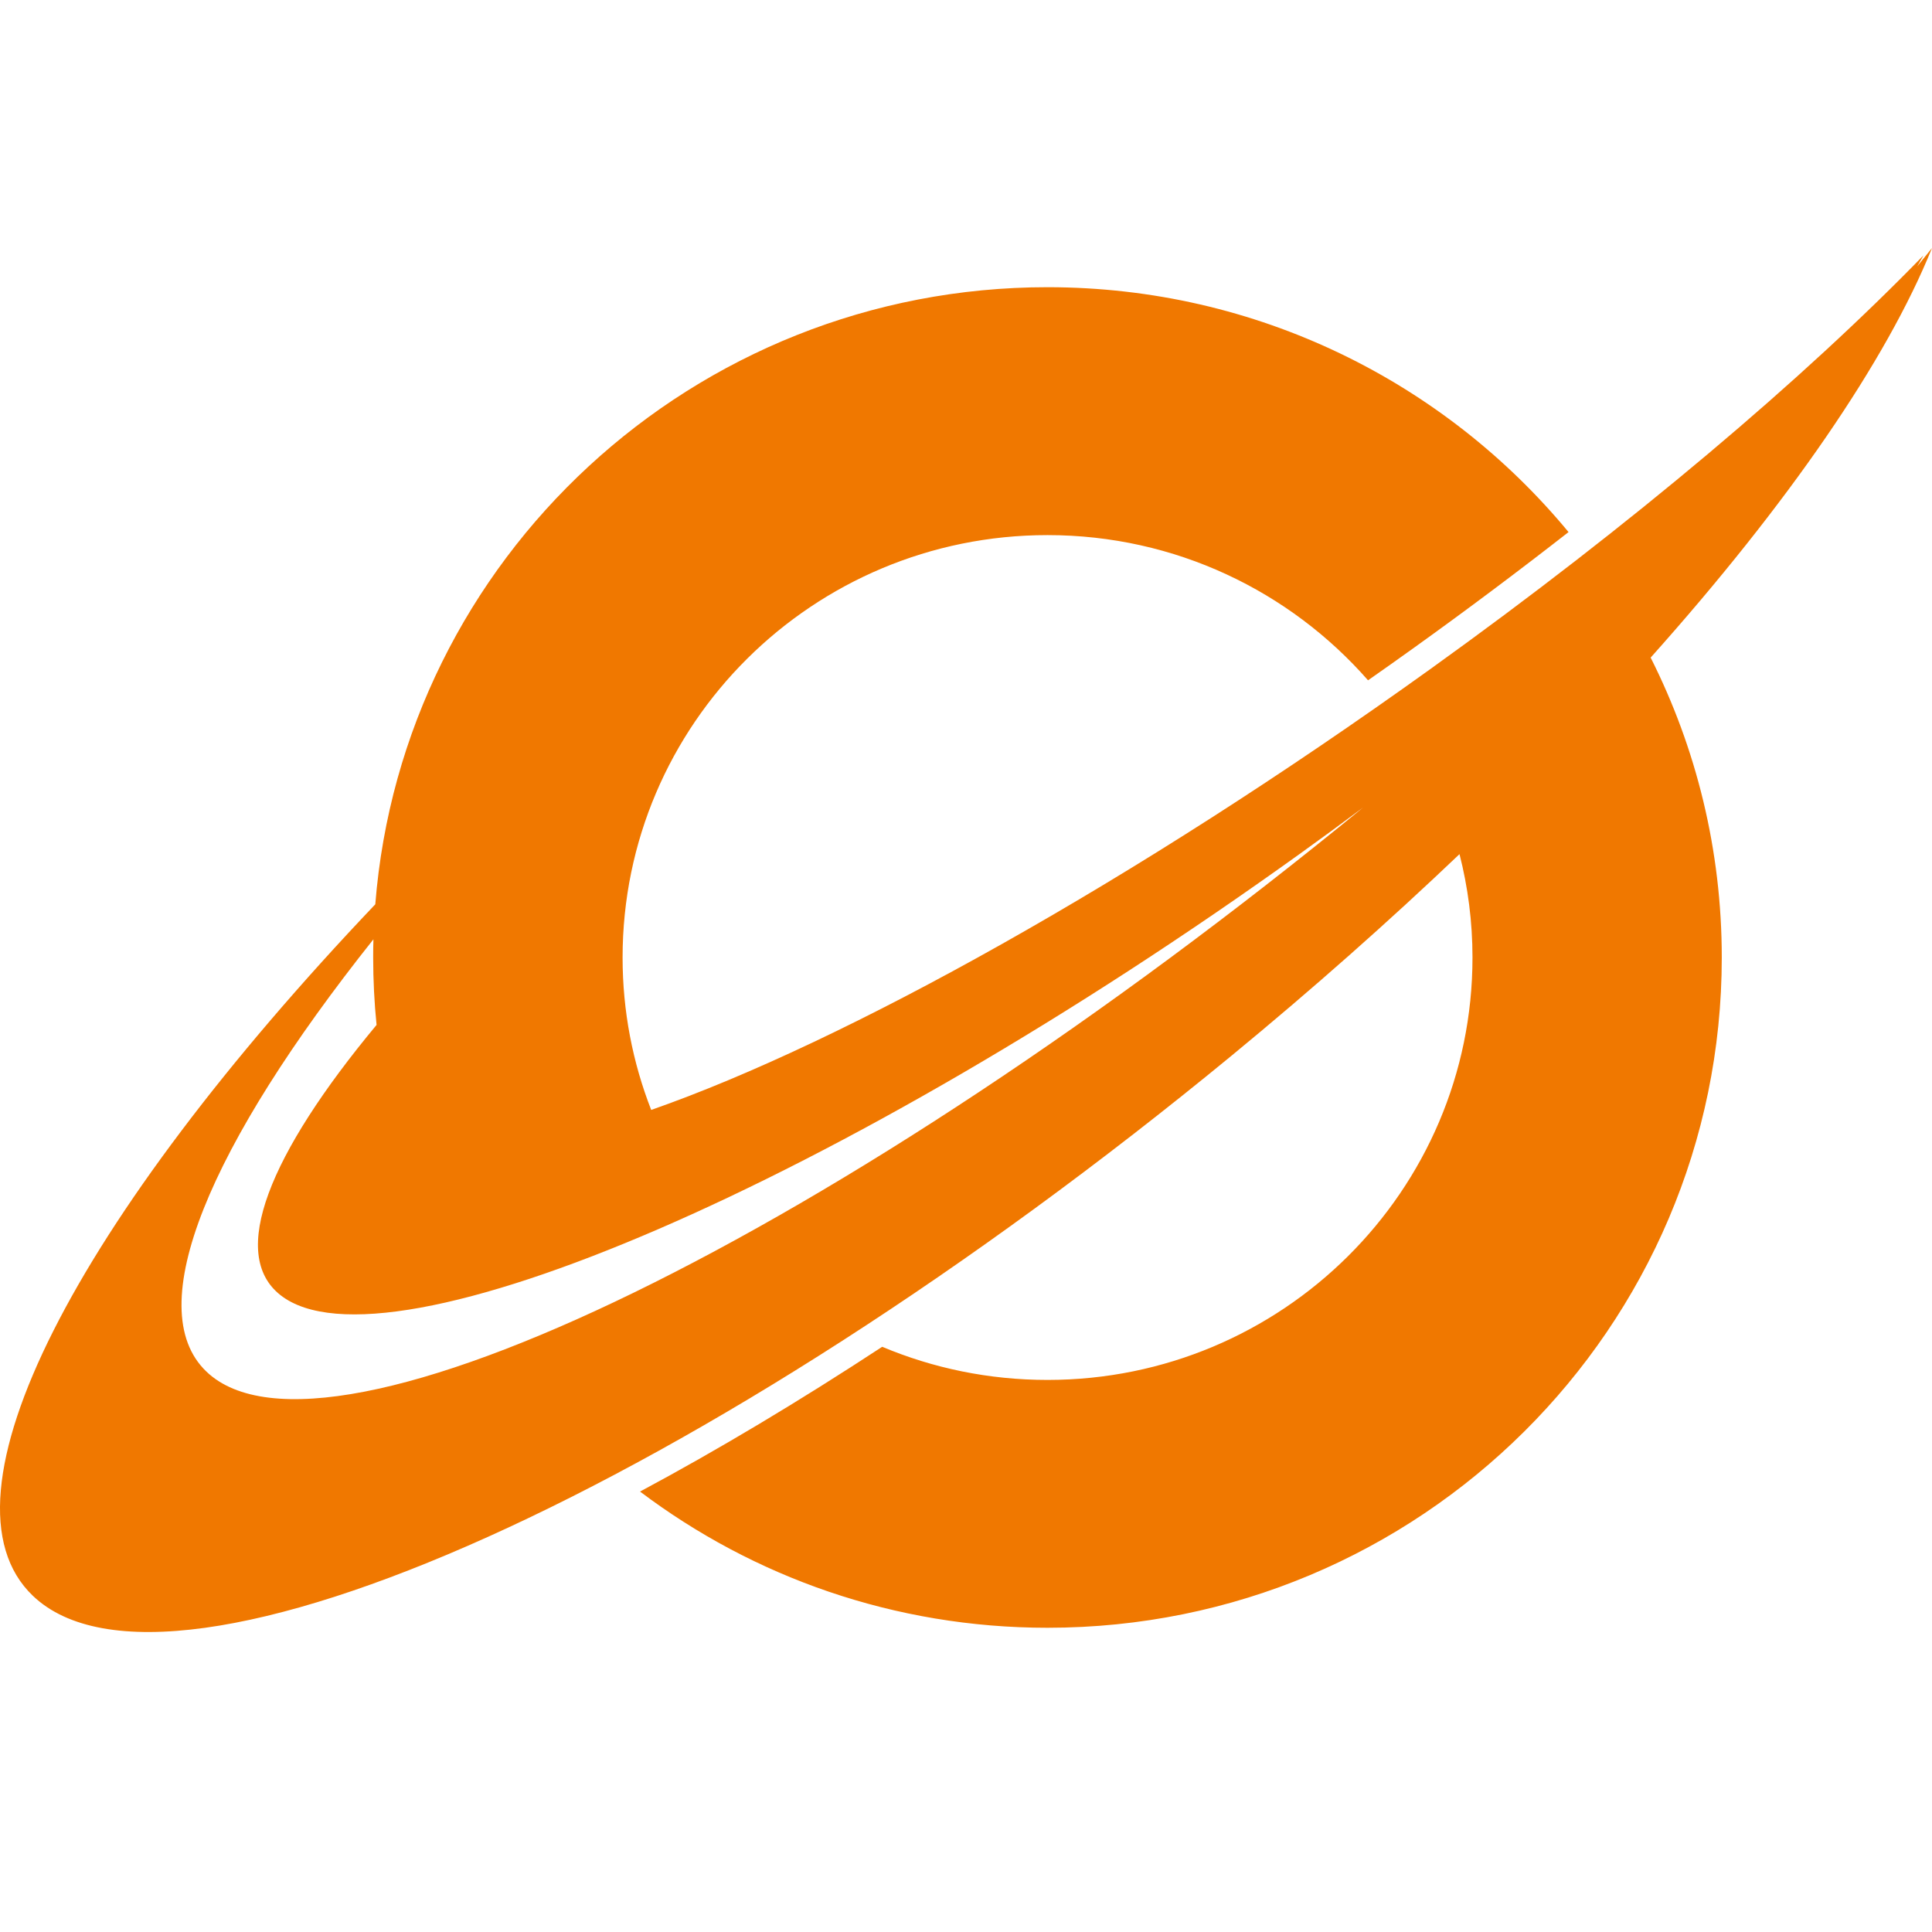 <svg width="32" height="32" viewBox="0 0 32 32" fill="none" xmlns="http://www.w3.org/2000/svg">
<path d="M32 4.108C31.92 4.209 31.838 4.31 31.756 4.411C31.791 4.35 31.826 4.289 31.858 4.231C29.885 6.263 27.052 8.669 23.688 11.084C18.799 14.594 13.989 17.264 10.786 18.384C10.48 17.601 10.312 16.75 10.312 15.86C10.312 11.995 13.463 8.863 17.35 8.863C19.469 8.863 21.368 9.795 22.659 11.268C22.915 11.089 23.171 10.908 23.427 10.724C24.307 10.093 25.161 9.452 25.98 8.813C23.932 6.336 20.826 4.757 17.35 4.757C11.48 4.757 6.668 9.259 6.216 14.978C1.272 20.178 -1.166 24.796 0.544 26.431C2.838 28.624 11.725 24.621 20.394 17.489C21.744 16.378 23.009 15.257 24.174 14.147C24.314 14.695 24.389 15.268 24.389 15.859C24.389 19.723 21.237 22.856 17.35 22.856C16.378 22.856 15.454 22.661 14.612 22.307C13.234 23.211 11.887 24.016 10.601 24.705C12.476 26.12 14.814 26.961 17.35 26.961C23.518 26.962 28.518 21.991 28.518 15.859C28.518 14.074 28.093 12.387 27.34 10.892C29.621 8.339 31.244 5.977 32 4.108ZM3.419 22.718C2.32 21.667 3.474 18.965 6.185 15.558C6.182 15.658 6.181 15.758 6.181 15.859C6.181 16.236 6.2 16.609 6.237 16.976C4.454 19.121 3.785 20.775 4.645 21.451C6.412 22.841 13.97 19.57 21.524 14.146C21.882 13.889 22.233 13.632 22.577 13.375C13.958 20.435 5.401 24.613 3.419 22.718Z" fill="#F07800"/>
</svg>

